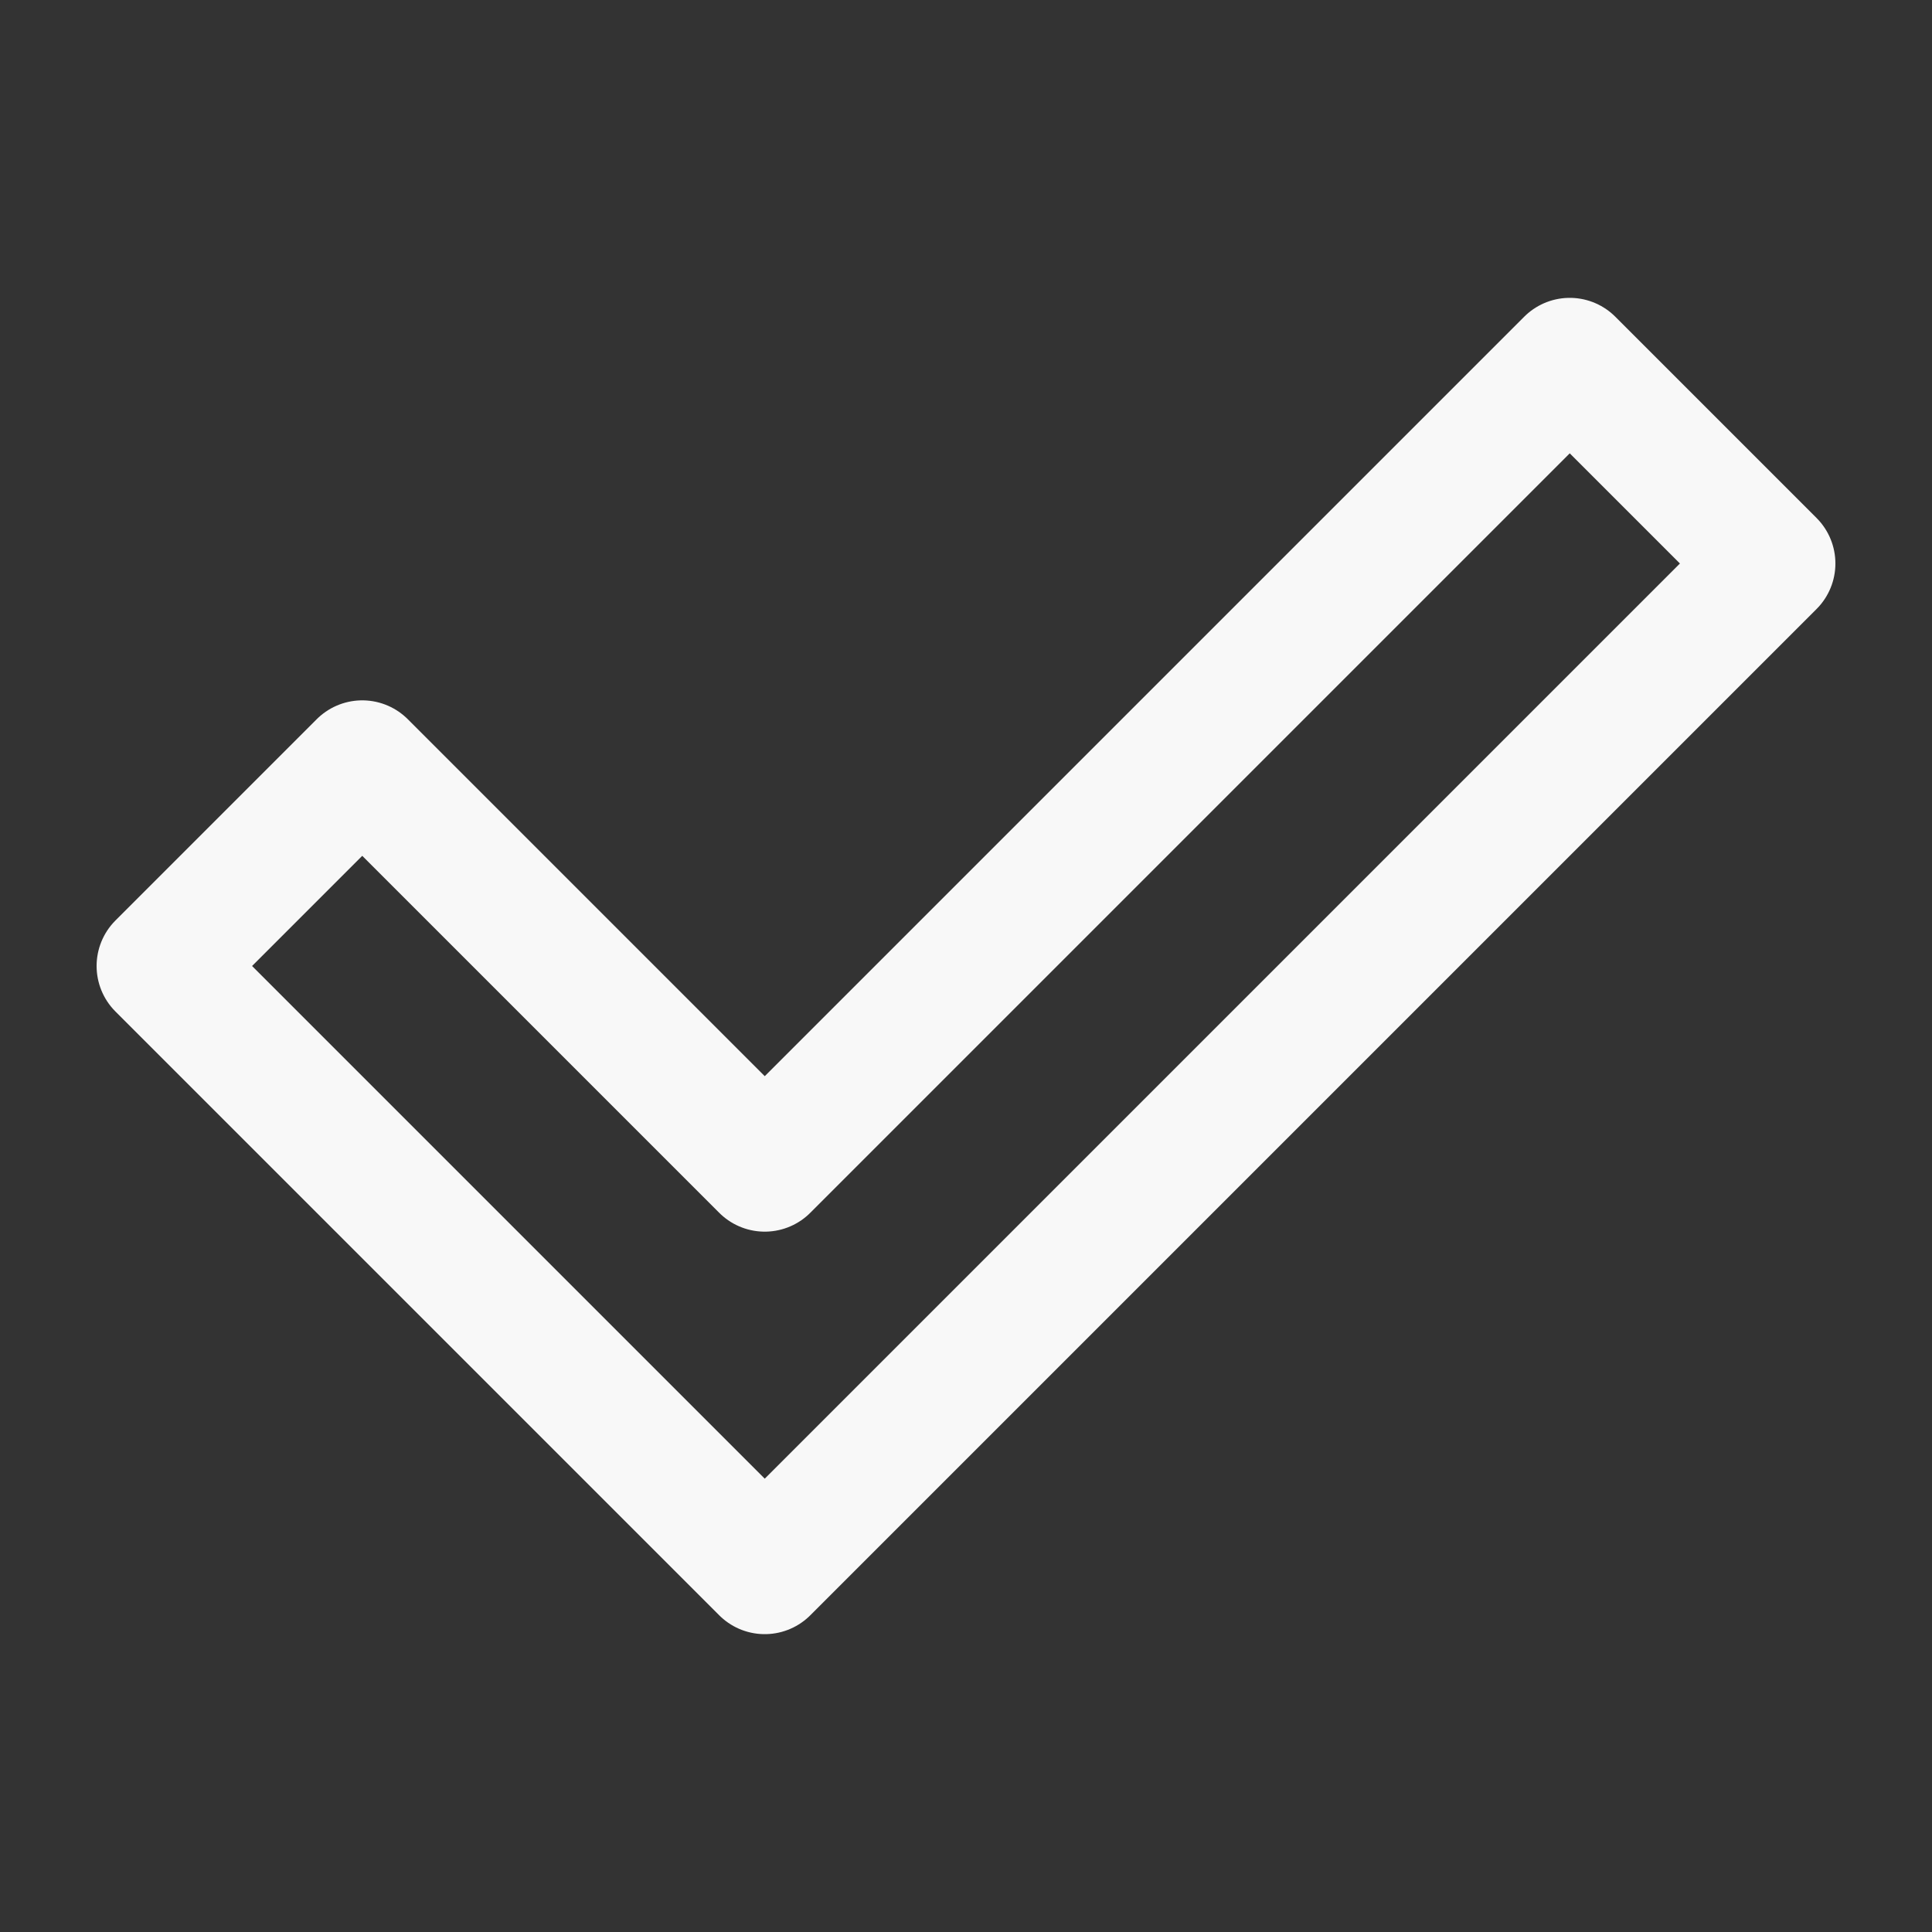 <svg width="30" height="30" viewBox="0 0 30 30" fill="none" xmlns="http://www.w3.org/2000/svg">
<rect x="0" y="0" width="30" height="30" fill="#333333" stroke="none"/>
<path d="M2.5 15L5.625 11.875L11.875 18.125L24.375 5.625L27.5 8.75L11.875 24.375L2.5 15Z" stroke="#F8F8F8" stroke-width="2" stroke-linecap="round" stroke-linejoin="round"/>
</svg>
